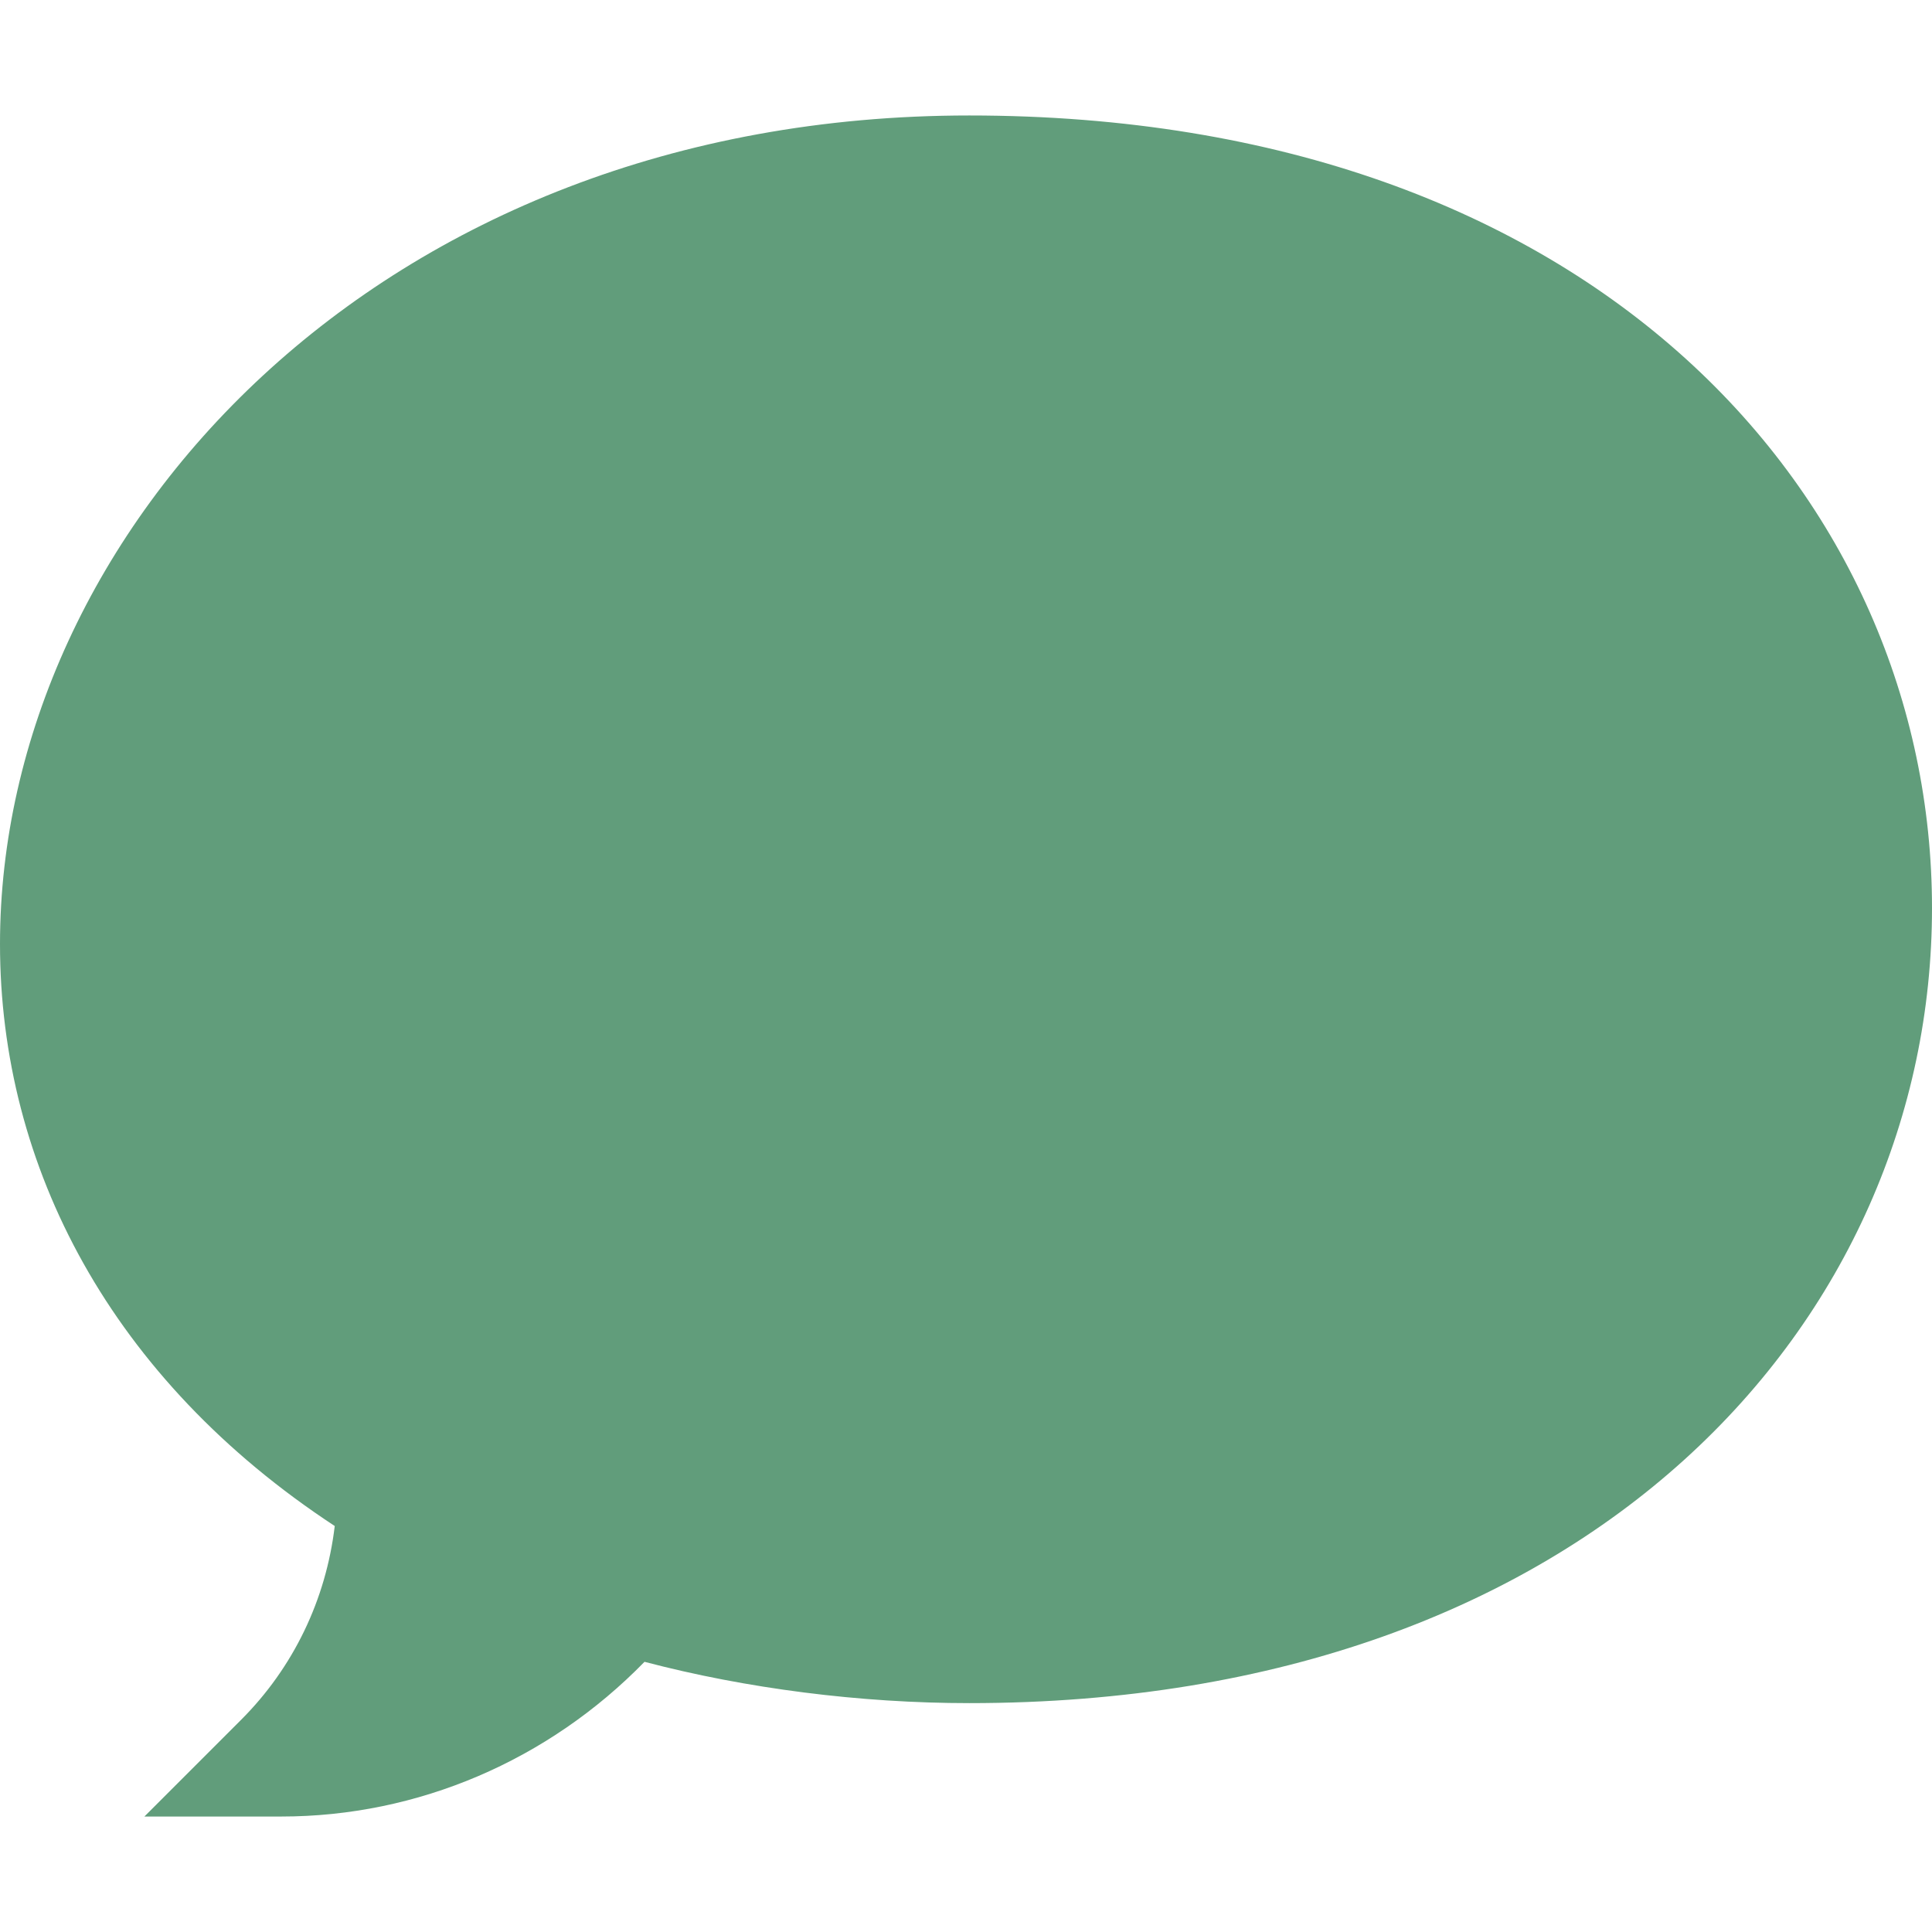 <svg xmlns="http://www.w3.org/2000/svg" version="1.1" xmlns:xlink="http://www.w3.org/1999/xlink" width="512" height="512" x="0" y="0" viewBox="0 0 511.096 511.096" style="enable-background:new 0 0 512 512" xml:space="preserve" class=""><g><path d="M74.414 480.548H38.2l25.607-25.607c13.807-13.807 22.429-31.765 24.747-51.246C29.427 364.893 0 308.681 0 249.751 0 141.032 99.923 30.548 256.414 30.548c165.785 0 254.682 101.666 254.682 209.678 0 108.724-89.836 210.322-254.682 210.322-28.877 0-59.01-3.855-85.913-10.928-25.467 26.121-59.973 40.928-96.087 40.928z" fill="#619d7b" opacity="1" data-original="#000000" class=""></path></g></svg>